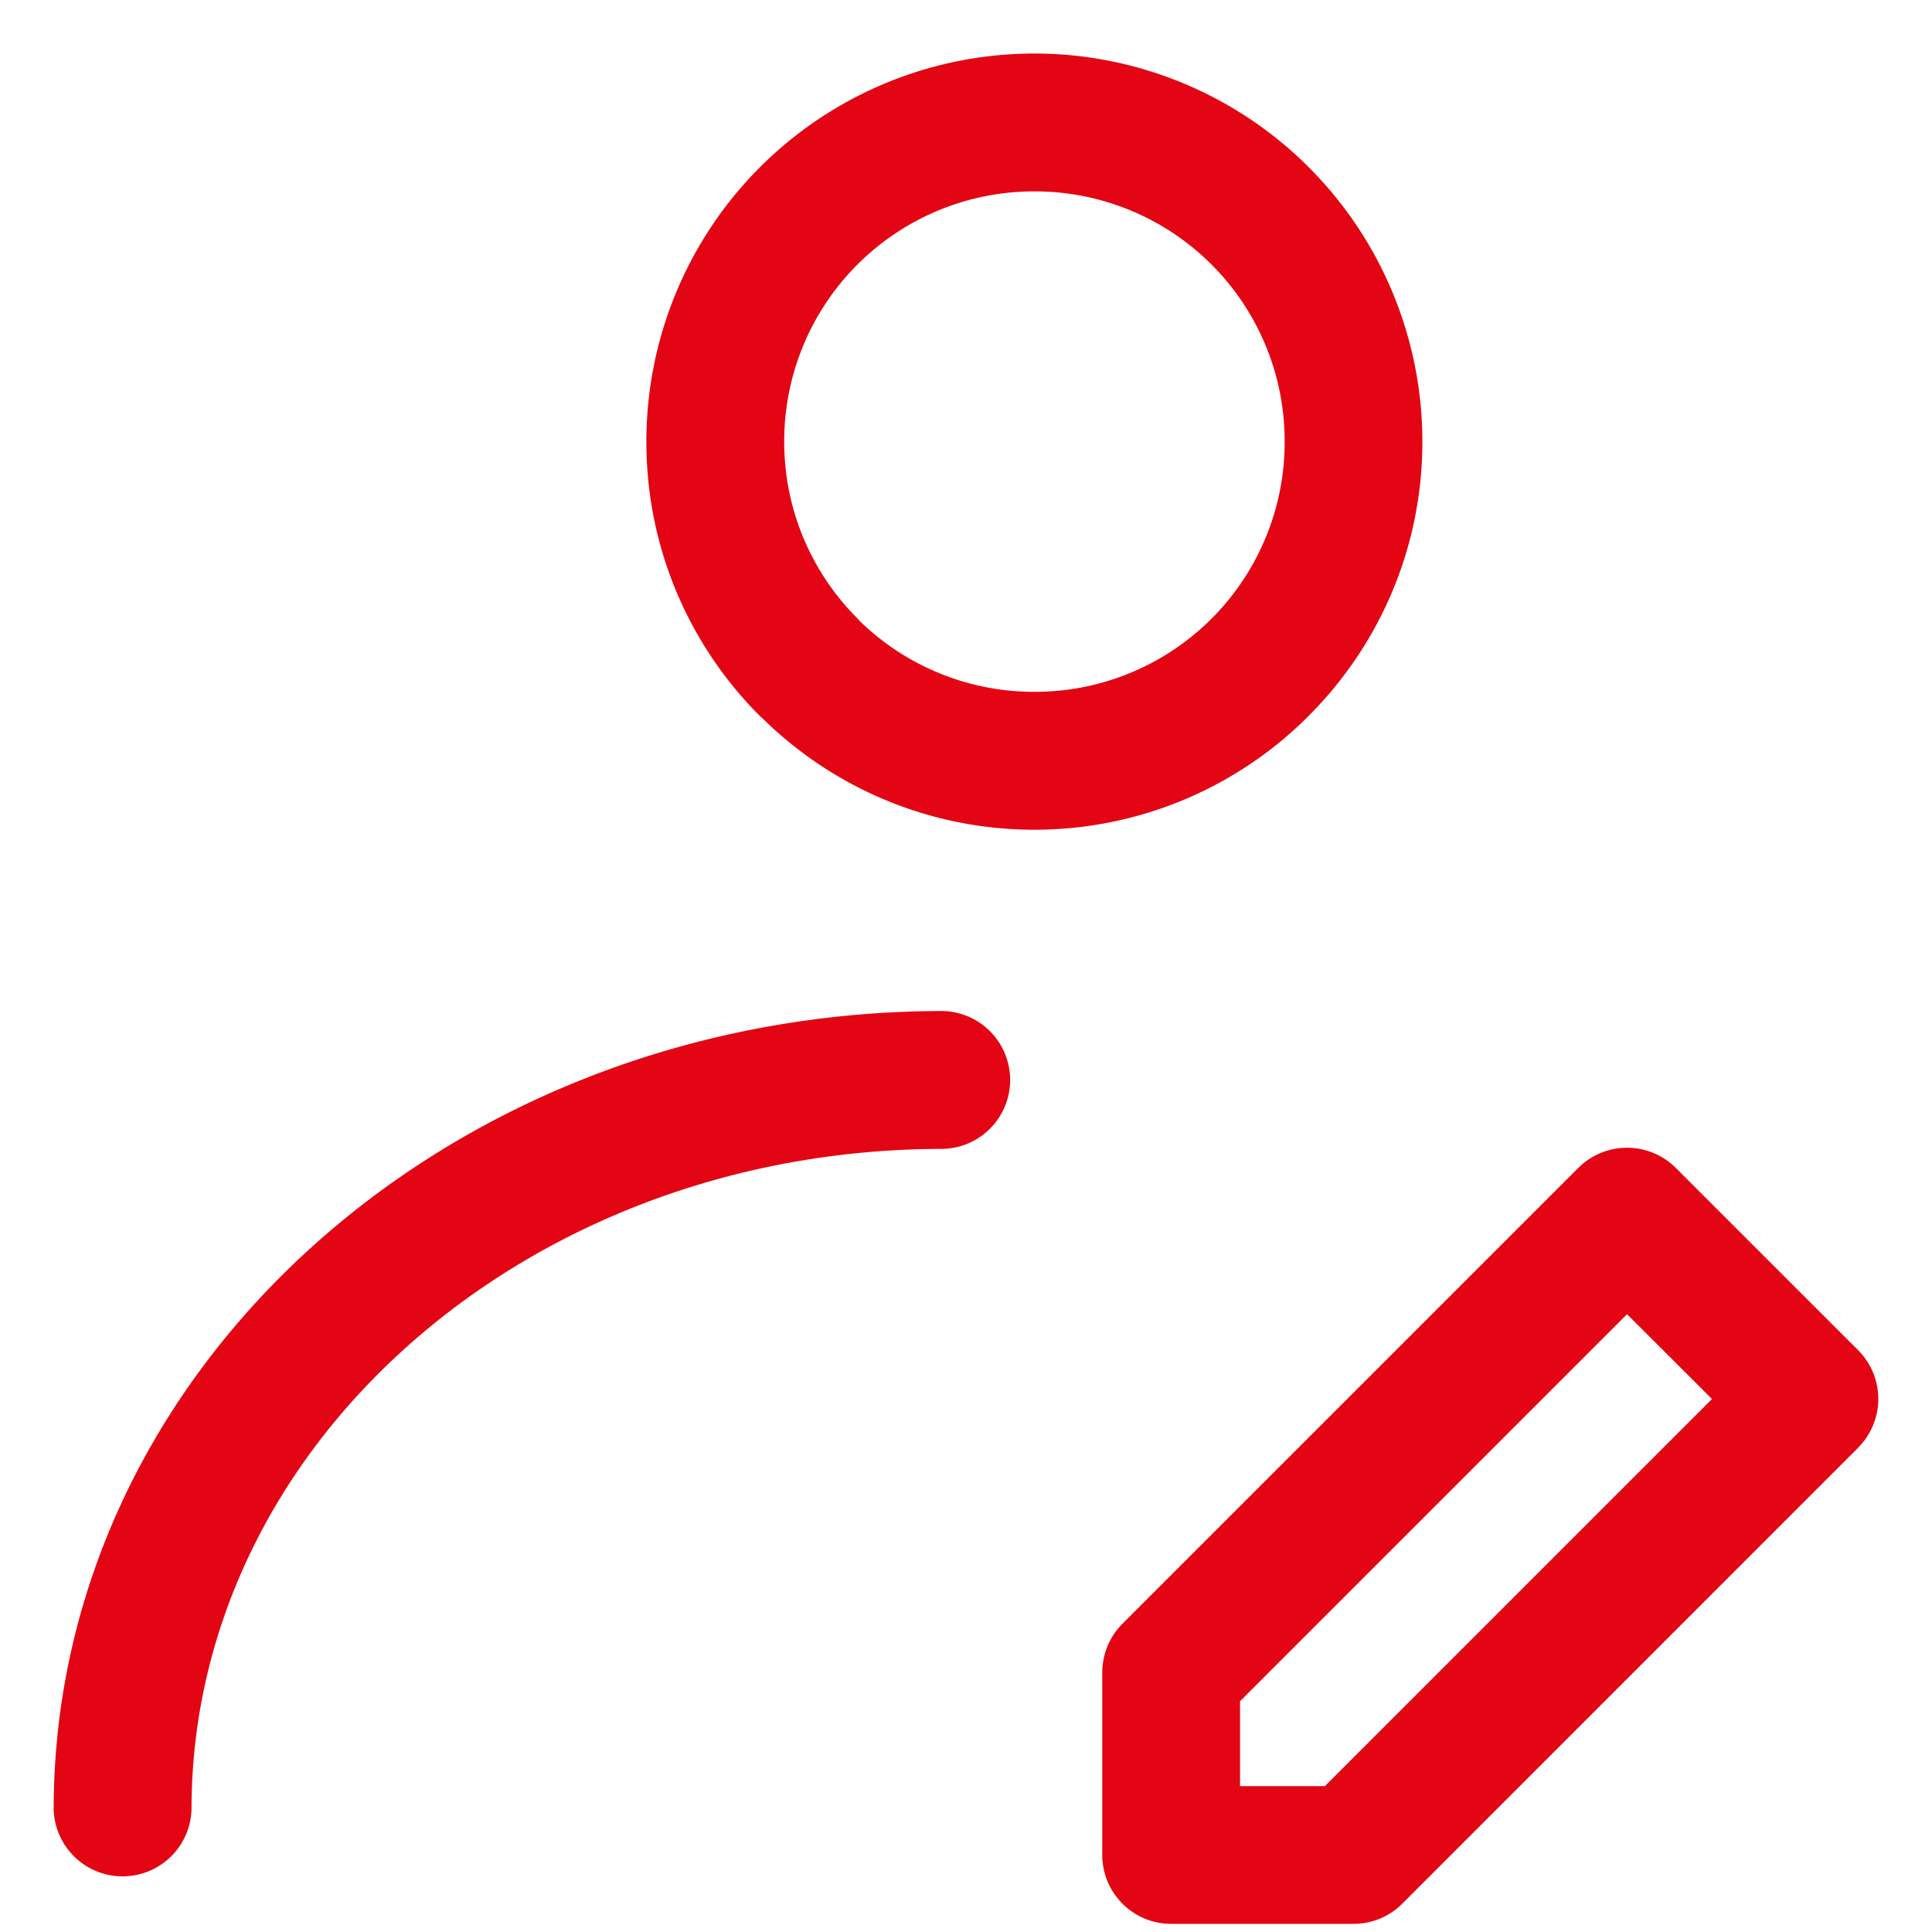 <svg width="32" height="32" viewBox="0 0 32 32" fill="none" xmlns="http://www.w3.org/2000/svg"><path d="M17.133 11.459a4.136 4.136 0 004.145-4.144 4.136 4.136 0 00-4.145-4.145 4.138 4.138 0 00-4.144 4.145c0 1.144.464 2.18 1.214 2.93l.05.054a4.137 4.137 0 002.88 1.16zm4.813 18.123l6.41-6.41-1.407-1.405-6.41 6.41v1.407h1.406l.001-.002zm8.831-5.603l-7.551 7.552a1.137 1.137 0 01-.808.334h-3.02c-.63 0-1.141-.511-1.141-1.142v-3.02c.001-.293.112-.585.334-.808l7.551-7.551a1.142 1.142 0 011.614 0l3.021 3.02a1.142 1.142 0 010 1.613v.002zM3.172 29.97a1.142 1.142 0 01-2.283 0c0-3.676 1.669-7 4.364-9.395 2.661-2.365 6.328-3.829 10.37-3.829a1.142 1.142 0 010 2.283c-3.466 0-6.596 1.242-8.854 3.25-2.222 1.974-3.597 4.695-3.597 7.69zm18.5-18.109a6.41 6.41 0 01-4.54 1.882 6.407 6.407 0 01-4.474-1.818l-.07-.064a6.409 6.409 0 01-1.882-4.544A6.426 6.426 0 0121.677 2.77a6.429 6.429 0 011.882 4.545c0 1.77-.72 3.378-1.882 4.54l-.005.005z" fill="#E30513"/></svg>